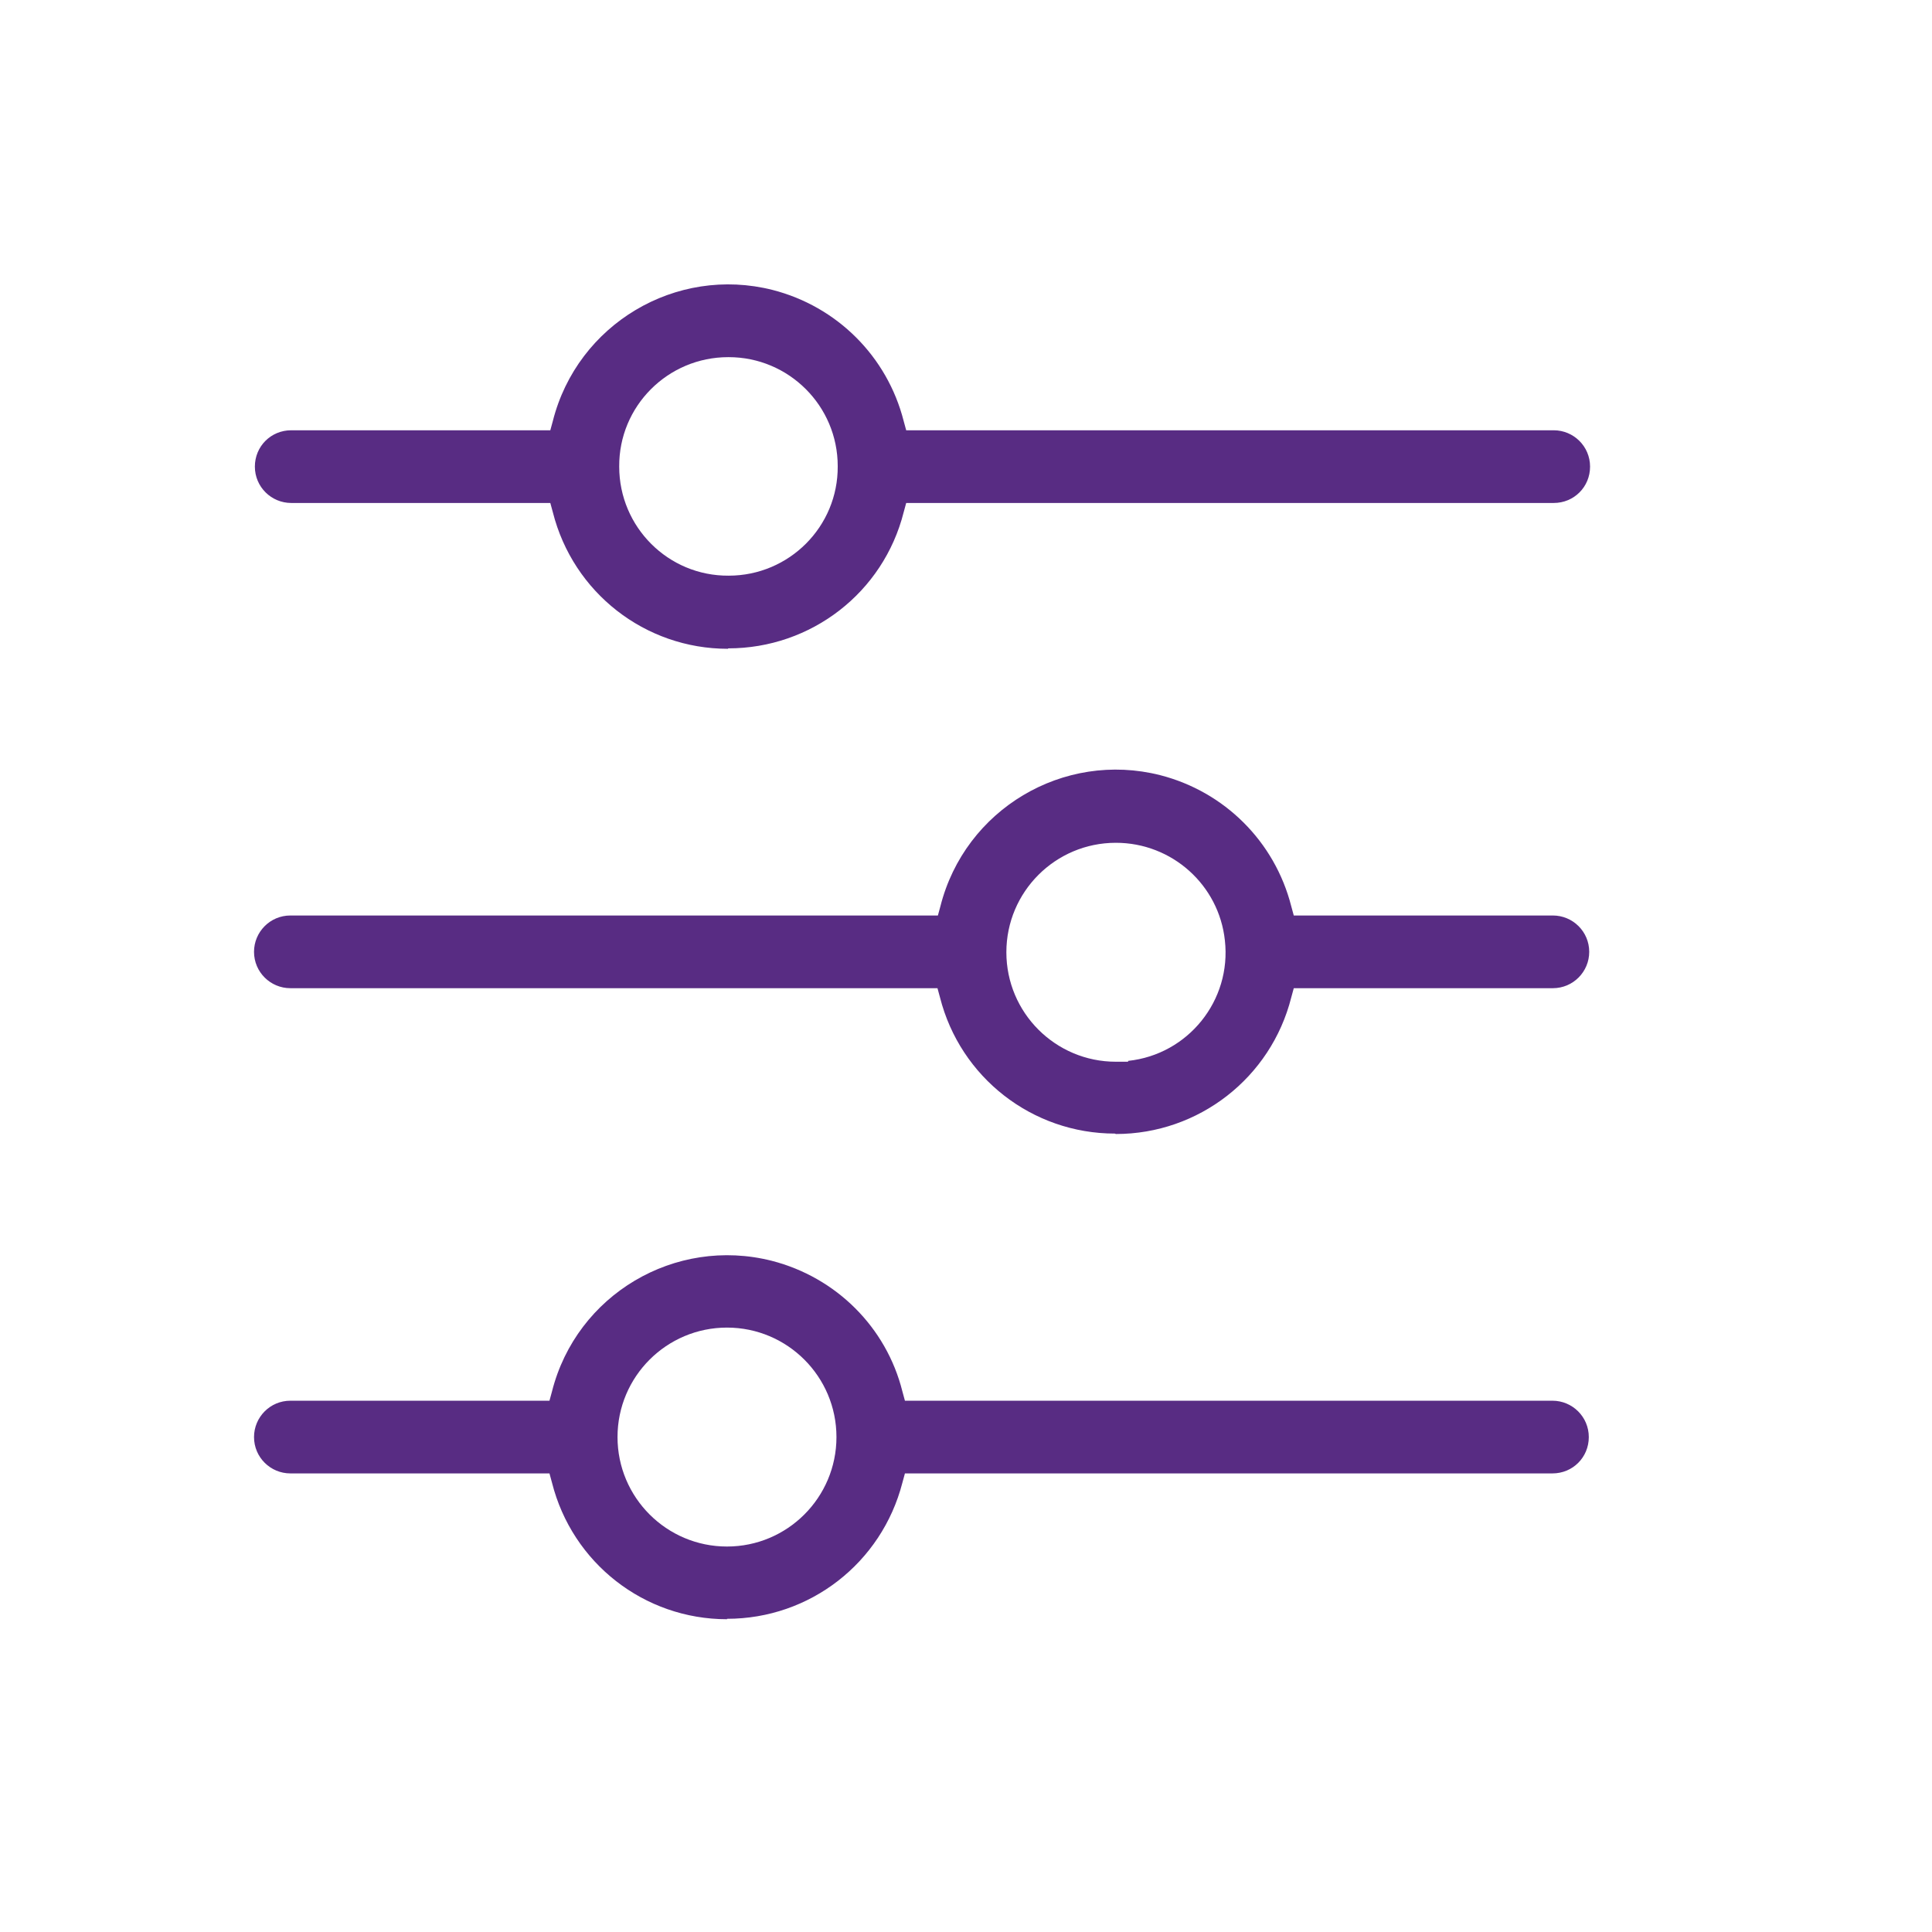 <?xml version="1.0" encoding="UTF-8"?>
<svg xmlns="http://www.w3.org/2000/svg" id="Calque_1" data-name="Calque 1" viewBox="0 0 45.71 45.71">
  <defs>
    <style>
      .cls-1 {
        fill: #582c83;
      }
    </style>
  </defs>
  <g id="Groupe_2795" data-name="Groupe 2795">
    <path id="Tracé_2908" data-name="Tracé 2908" class="cls-1" d="m17.2,38.31c-1.96,0-3.66-1.33-4.14-3.23l-.06-.22h-6.13c-.47,0-.86-.38-.86-.86,0-.47.38-.86.86-.86h6.13l.06-.22c.58-2.29,2.91-3.67,5.2-3.09,1.52.39,2.71,1.57,3.09,3.09l.06.22h15.32c.47,0,.86.38.86.86s-.38.86-.86.86h-15.32l-.06.22c-.49,1.9-2.19,3.22-4.15,3.22m0-6.89c-1.43,0-2.59,1.16-2.59,2.59,0,1.43,1.16,2.59,2.59,2.59,1.43,0,2.59-1.16,2.59-2.59,0-1.43-1.16-2.59-2.59-2.59h0Zm9.18-4.59c-1.96,0-3.66-1.33-4.14-3.22l-.06-.22H6.87c-.47,0-.86-.38-.86-.86,0-.47.38-.86.86-.86h15.32l.06-.22c.58-2.29,2.91-3.68,5.2-3.1,1.52.39,2.71,1.57,3.1,3.1l.06.22h6.13c.47,0,.86.38.86.86,0,.47-.38.86-.86.86h-6.13l-.06.22c-.48,1.9-2.19,3.23-4.15,3.23m0-6.89c-1.43,0-2.59,1.16-2.59,2.59,0,1.43,1.16,2.59,2.59,2.59h.29v-.02c1.42-.15,2.45-1.43,2.29-2.85-.14-1.31-1.25-2.31-2.58-2.31h0Zm-9.18-4.59c-1.96,0-3.66-1.33-4.14-3.23l-.06-.22h-6.13c-.47,0-.86-.38-.86-.86s.38-.86.86-.86h6.13l.06-.22c.58-2.29,2.91-3.68,5.2-3.1,1.52.39,2.71,1.57,3.1,3.1l.06.22h15.32c.47,0,.86.38.86.86s-.38.86-.86.86h-15.32l-.06.22c-.48,1.9-2.19,3.22-4.15,3.22m0-6.89c-1.43,0-2.59,1.16-2.58,2.59,0,1.43,1.16,2.59,2.59,2.58,1.43,0,2.59-1.16,2.58-2.59,0-1.43-1.16-2.58-2.58-2.58h0Z"></path>
  </g>
</svg>
